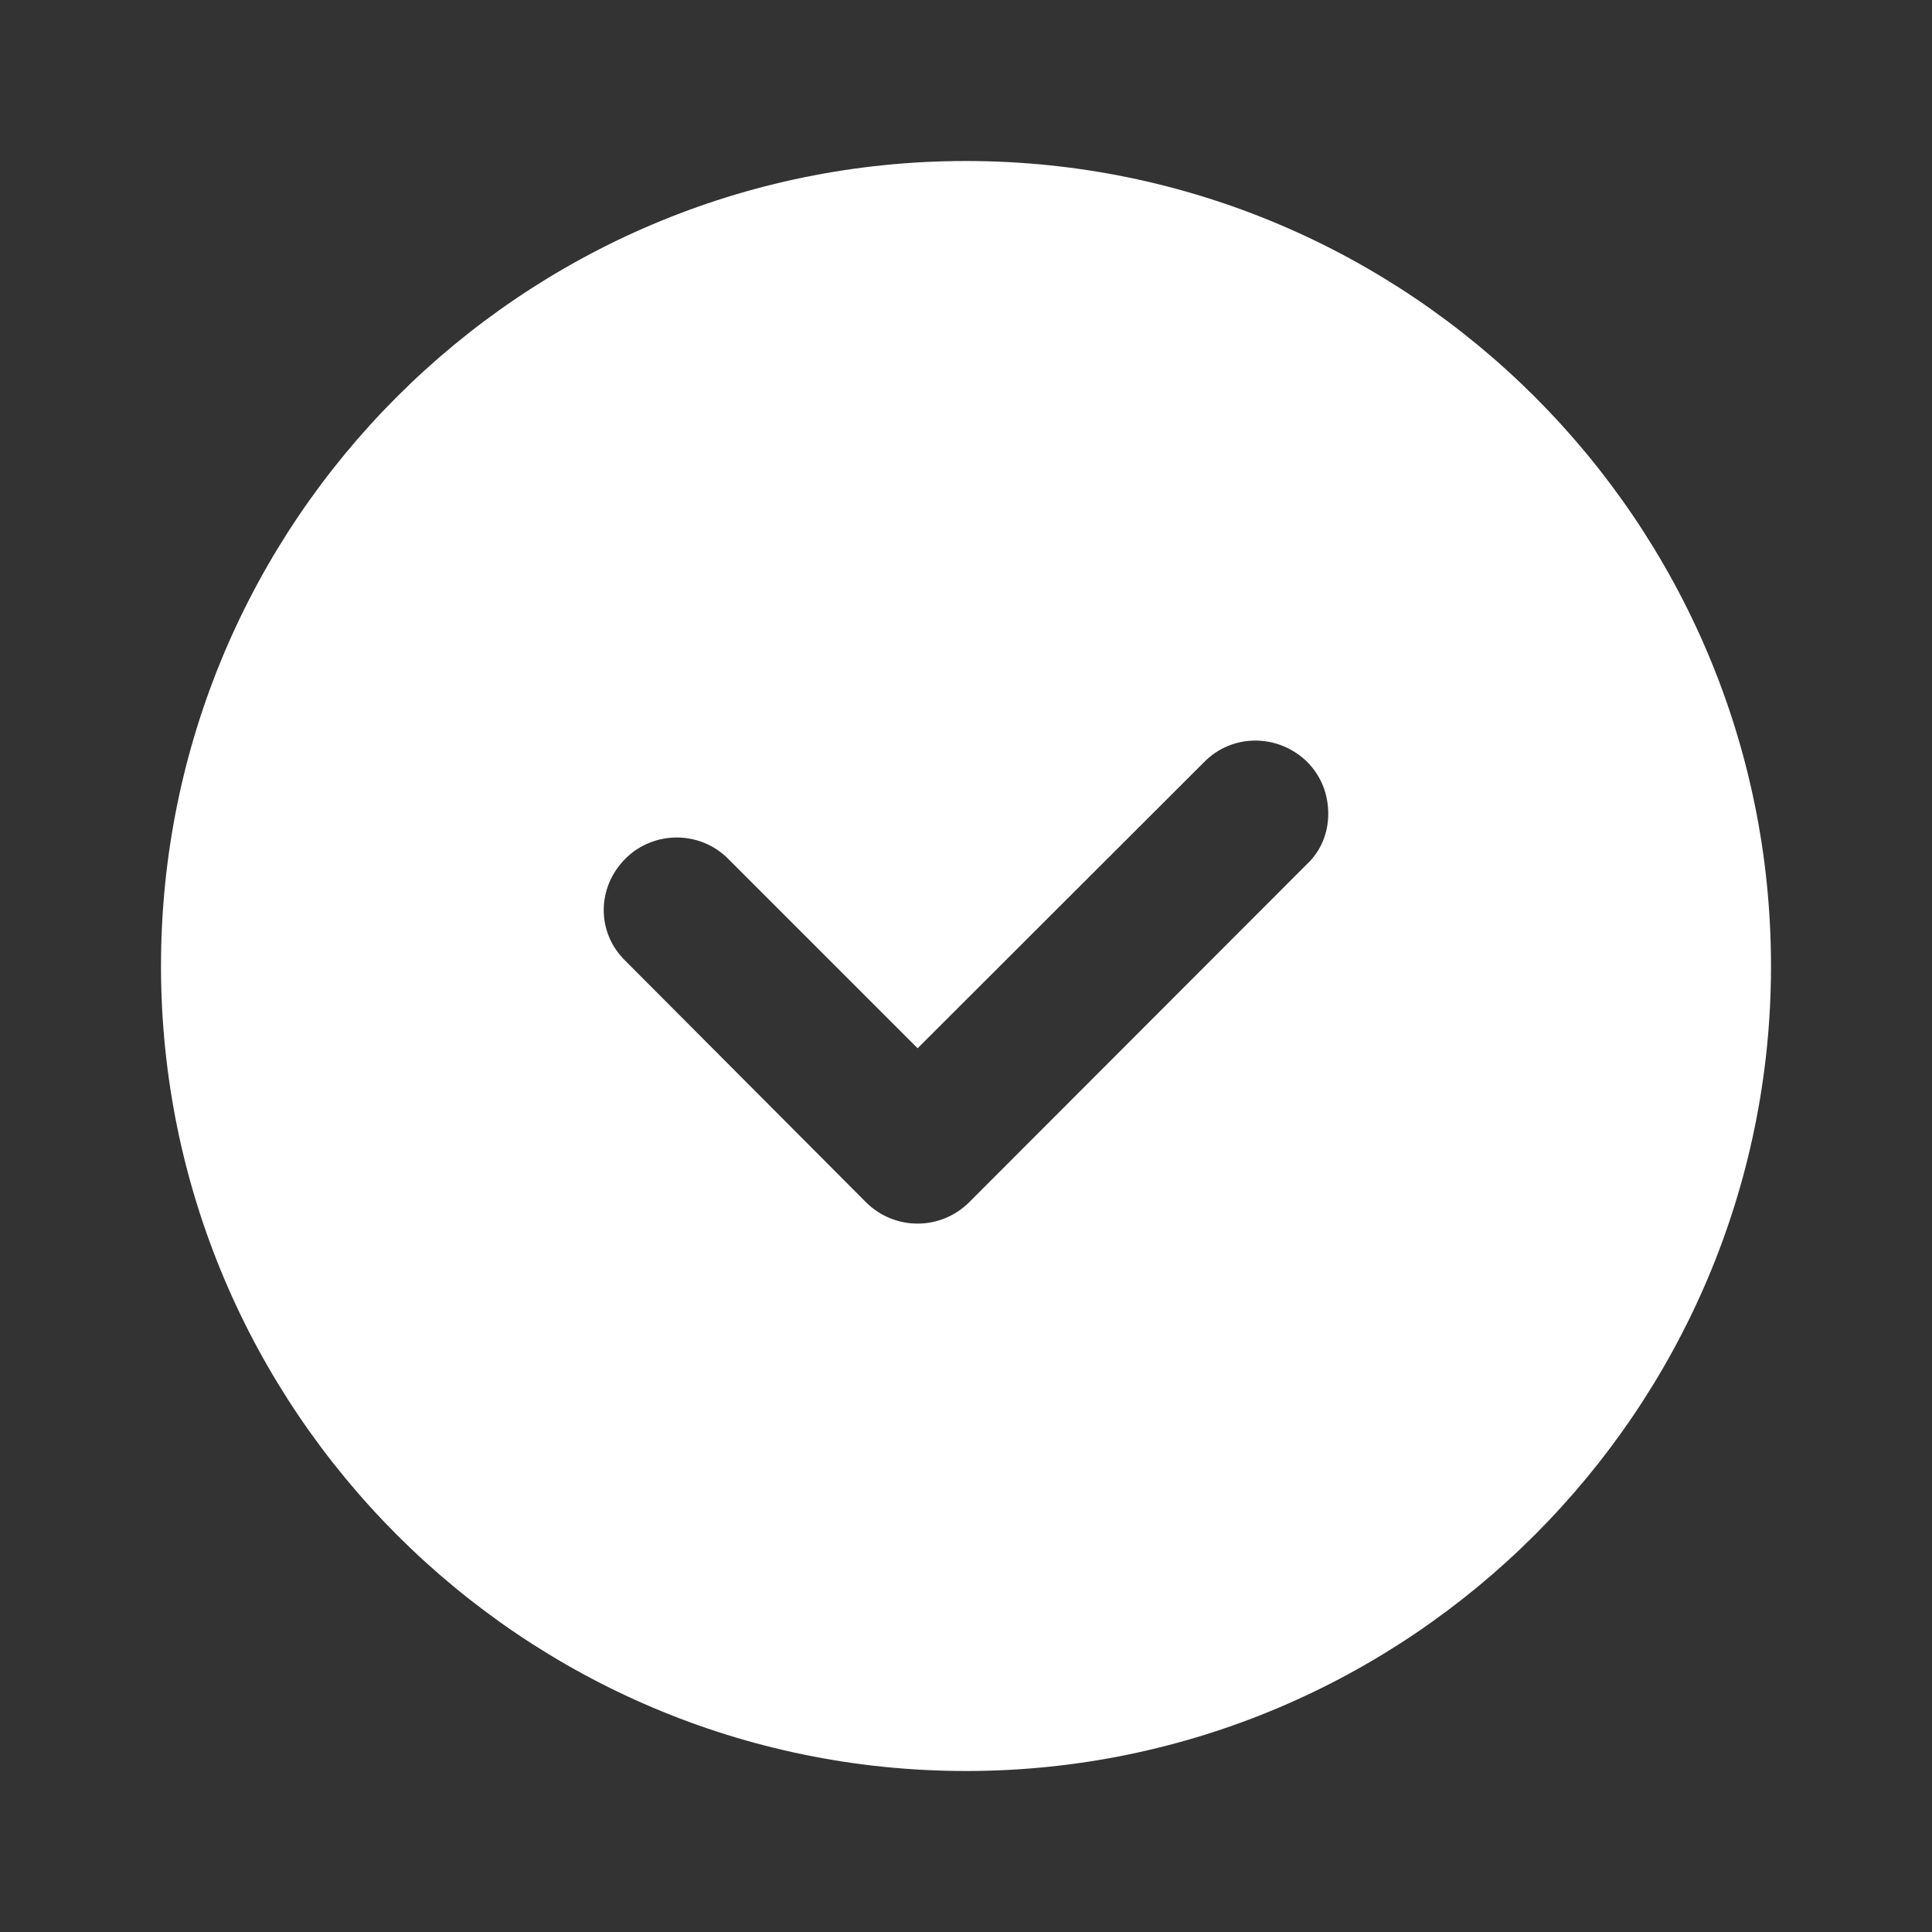 <svg width="24" height="24" viewBox="0 0 24 24" fill="none" xmlns="http://www.w3.org/2000/svg">
<rect x="0" y="0" width="24" height="24" fill="#333333" stroke="none"/>
<path fill-rule="evenodd" clip-rule="evenodd" d="M12 22C6.48 22 2 17.51 2 12C2 6.48 6.48 2 12 2C17.51 2 22 6.48 22 12C22 17.51 17.51 22 12 22ZM16.234 9.46C15.871 9.111 15.303 9.111 14.953 9.472L11.399 13.022L9.053 10.676C8.703 10.315 8.123 10.315 7.772 10.664C7.409 11.024 7.409 11.59 7.772 11.939L10.758 14.935C10.927 15.104 11.157 15.2 11.399 15.2C11.64 15.2 11.87 15.104 12.039 14.935L16.234 10.736C16.415 10.567 16.5 10.339 16.5 10.11C16.5 9.869 16.415 9.641 16.234 9.46Z" fill="white"/>
</svg>
